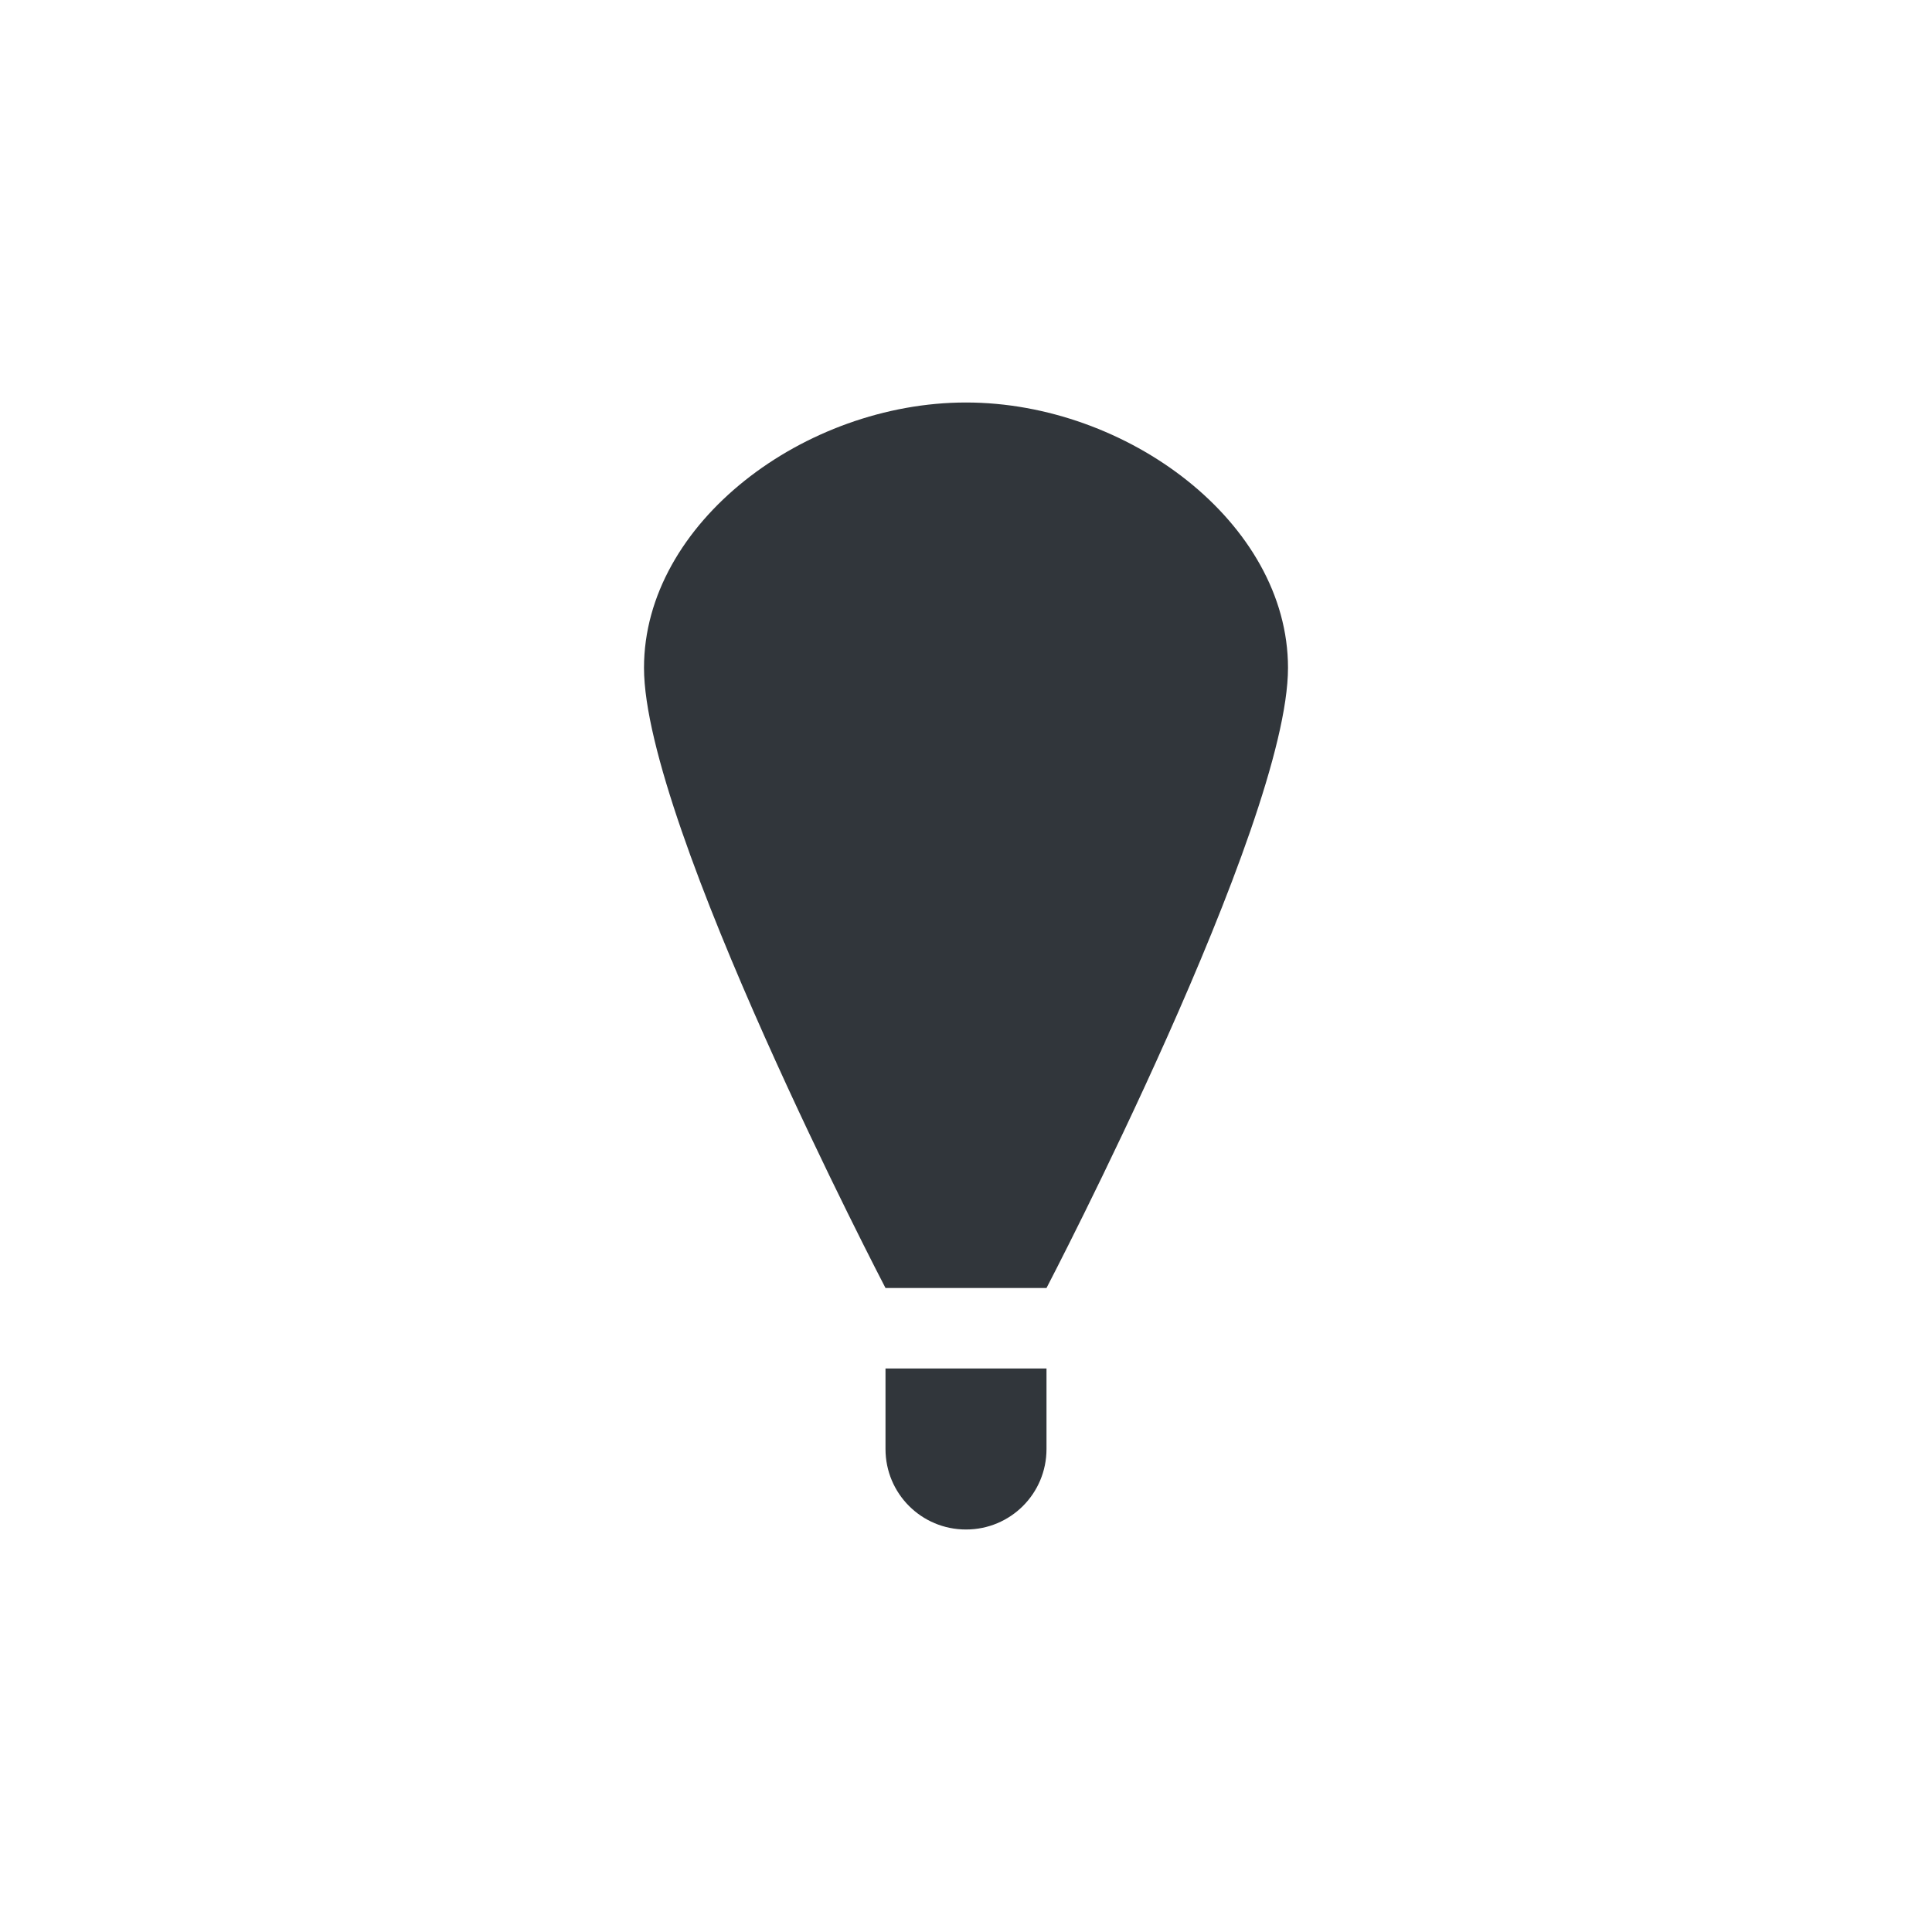 <svg xmlns="http://www.w3.org/2000/svg" width="12pt" height="12pt" version="1.1" viewBox="0 0 12 12">
 <g>
  <path style="fill:rgb(19.216%,21.176%,23.137%)" d="M 6 2.5 C 5 2.5 4 3.246 4 4.148 C 4 5.125 5.5 8 5.5 8 L 6.5 8 C 6.5 8 8 5.125 8 4.148 C 8 3.246 7 2.5 6 2.5 Z M 5.5 8.5 L 5.5 9 C 5.5 9.277 5.723 9.5 6 9.5 C 6.277 9.5 6.5 9.277 6.5 9 L 6.5 8.5 Z M 5.5 8.5"/>
 </g>
</svg>
